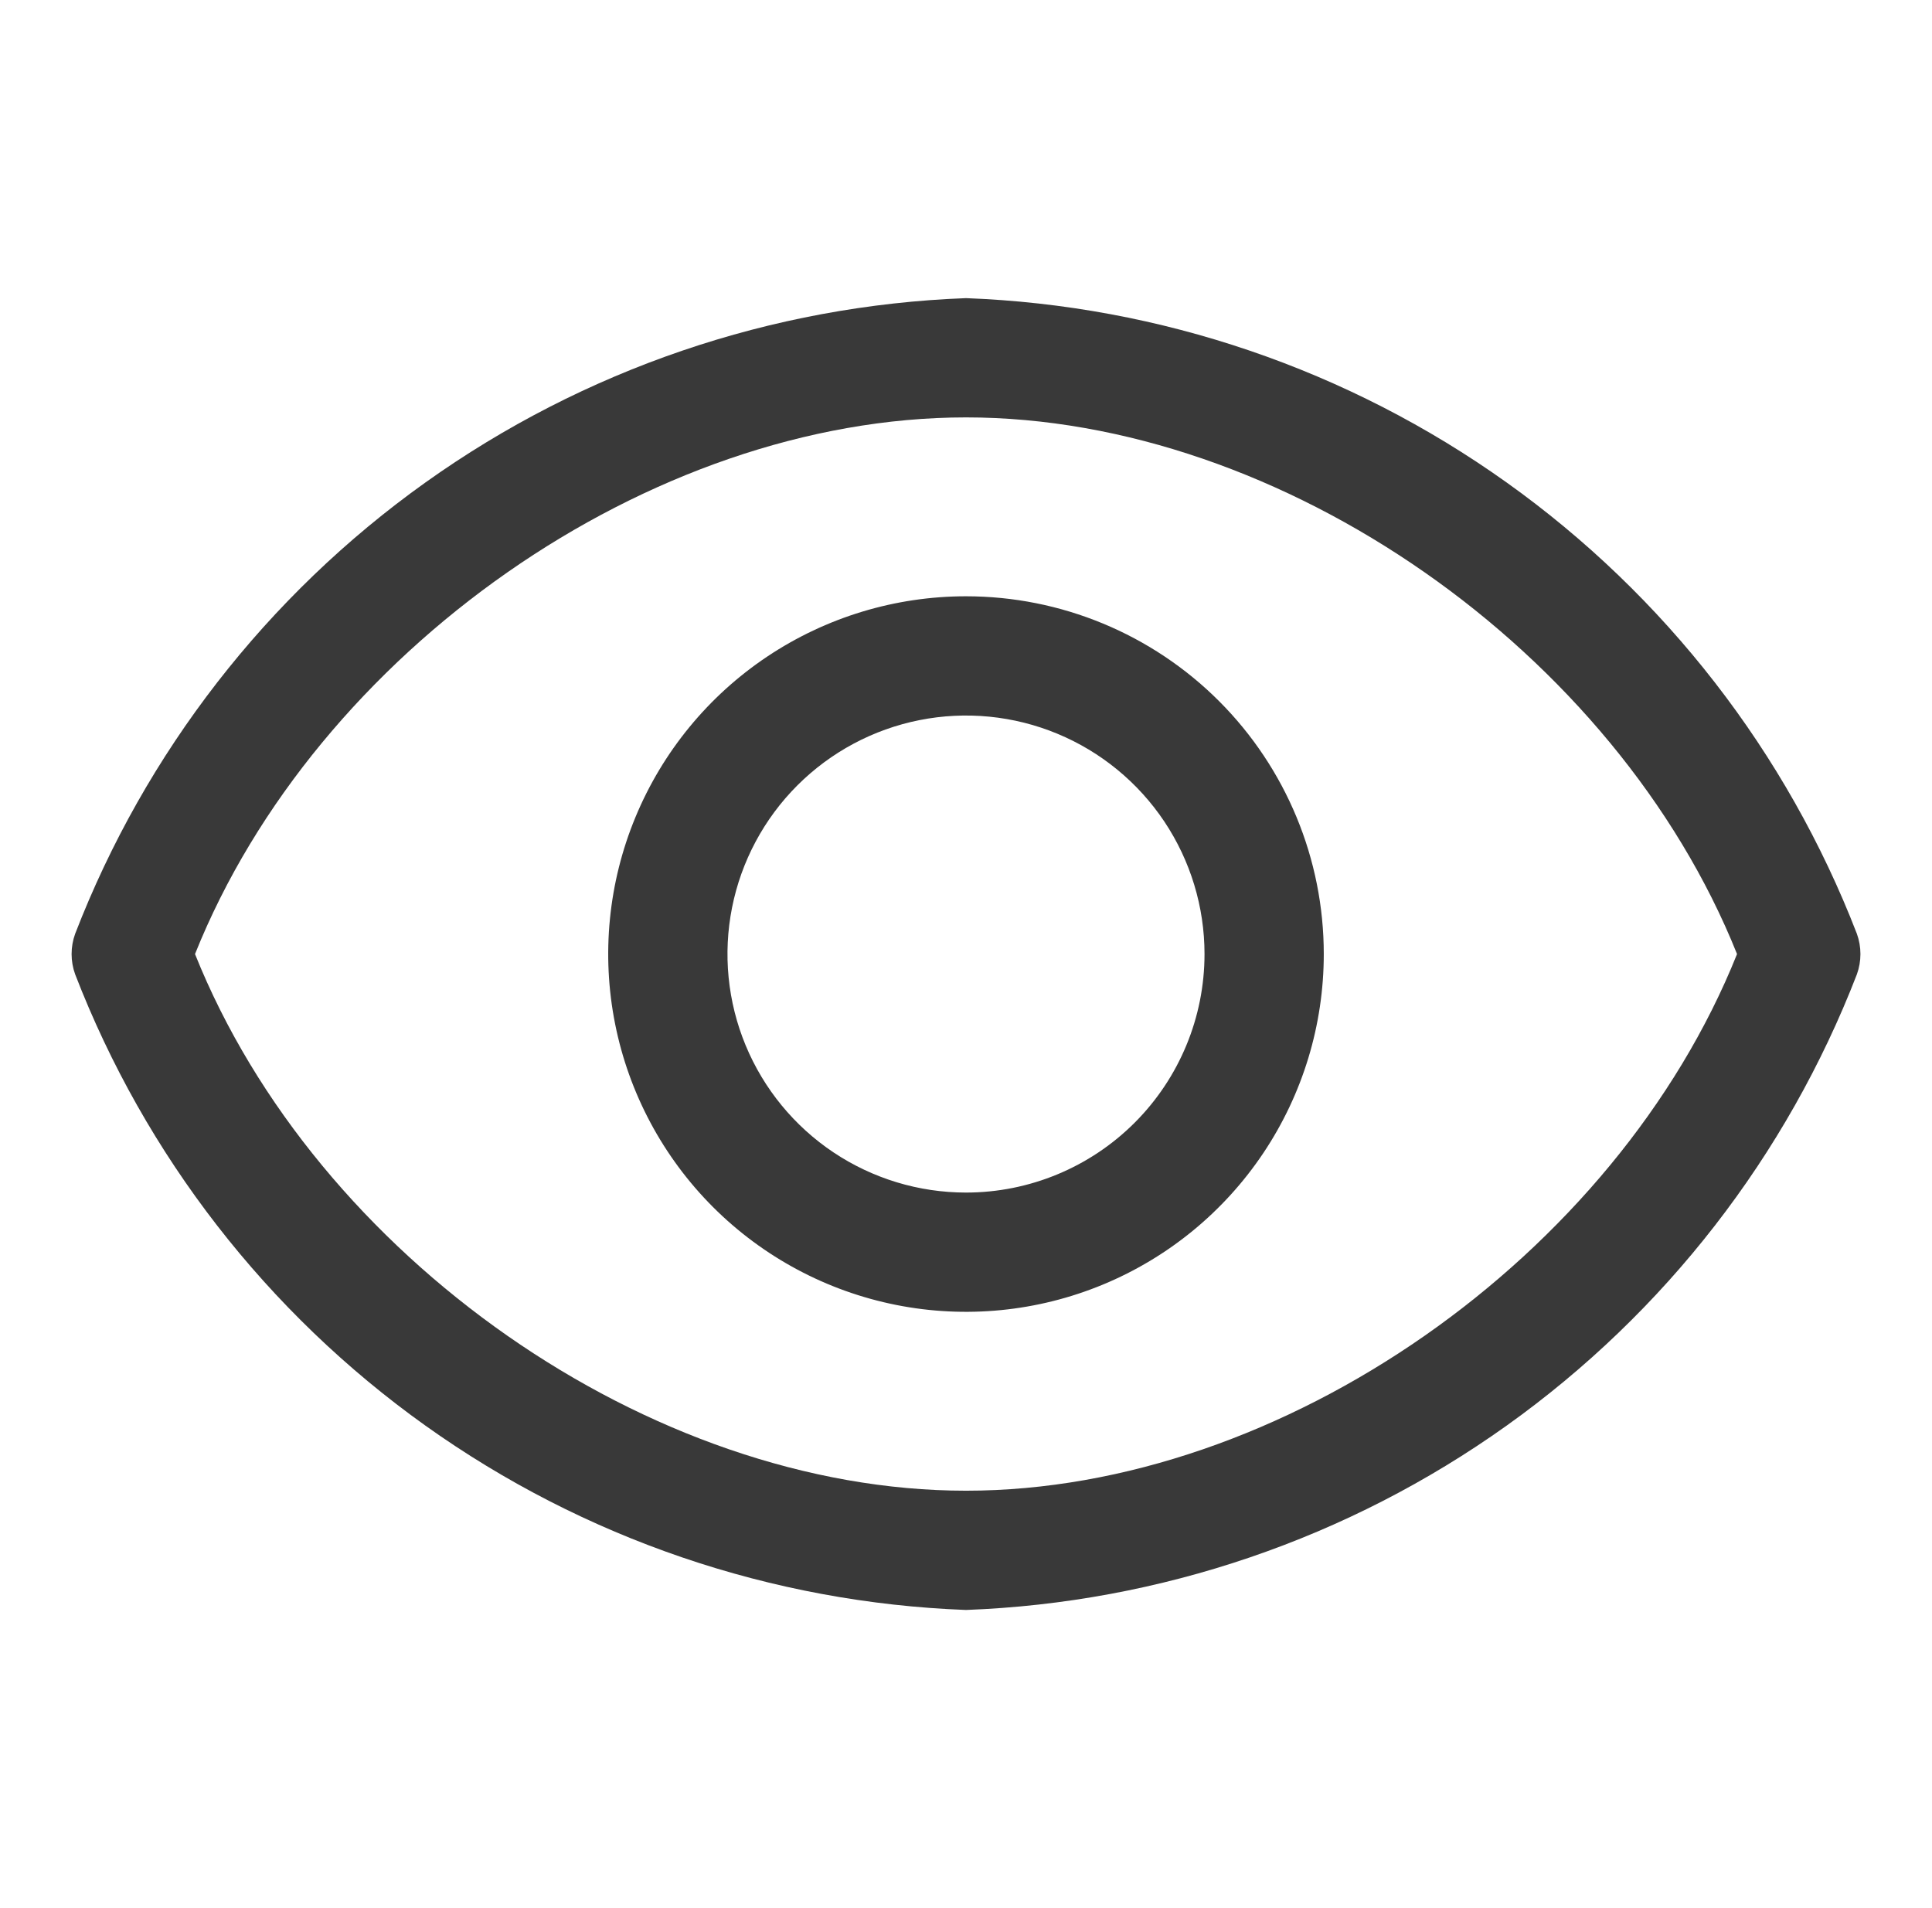 <svg width="81" height="80" viewBox="0 0 81 80" fill="none" xmlns="http://www.w3.org/2000/svg">
<g clip-path="url(#clip0_713_859)">
<path d="M77.851 39.15C74.91 31.544 69.806 24.966 63.168 20.23C56.53 15.494 48.65 12.806 40.501 12.5C32.352 12.806 24.472 15.494 17.834 20.23C11.196 24.966 6.091 31.544 3.151 39.15C2.952 39.699 2.952 40.301 3.151 40.85C6.091 48.456 11.196 55.033 17.834 59.77C24.472 64.506 32.352 67.194 40.501 67.5C48.65 67.194 56.53 64.506 63.168 59.77C69.806 55.033 74.91 48.456 77.851 40.85C78.049 40.301 78.049 39.699 77.851 39.15ZM40.501 62.5C27.251 62.5 13.251 52.675 8.176 40C13.251 27.325 27.251 17.5 40.501 17.5C53.751 17.5 67.751 27.325 72.826 40C67.751 52.675 53.751 62.5 40.501 62.5Z" fill="#393939"/>
<path d="M40.5 25C37.533 25 34.633 25.88 32.166 27.528C29.7 29.176 27.777 31.519 26.642 34.26C25.506 37.001 25.209 40.017 25.788 42.926C26.367 45.836 27.796 48.509 29.893 50.607C31.991 52.704 34.664 54.133 37.574 54.712C40.483 55.291 43.499 54.993 46.24 53.858C48.981 52.723 51.324 50.8 52.972 48.334C54.62 45.867 55.5 42.967 55.5 40C55.5 36.022 53.92 32.206 51.107 29.393C48.294 26.58 44.478 25 40.5 25ZM40.5 50C38.522 50 36.589 49.413 34.944 48.315C33.3 47.216 32.018 45.654 31.261 43.827C30.504 42 30.306 39.989 30.692 38.049C31.078 36.109 32.03 34.328 33.429 32.929C34.828 31.53 36.609 30.578 38.549 30.192C40.489 29.806 42.5 30.004 44.327 30.761C46.154 31.518 47.716 32.8 48.815 34.444C49.913 36.089 50.5 38.022 50.5 40C50.5 42.652 49.446 45.196 47.571 47.071C45.696 48.946 43.152 50 40.5 50Z" fill="#393939"/>
</g>
<defs>
<clipPath id="clip0_713_859">
<rect width="80" height="80" fill="white" transform="translate(0.5)"/>
</clipPath>
</defs>
</svg>
